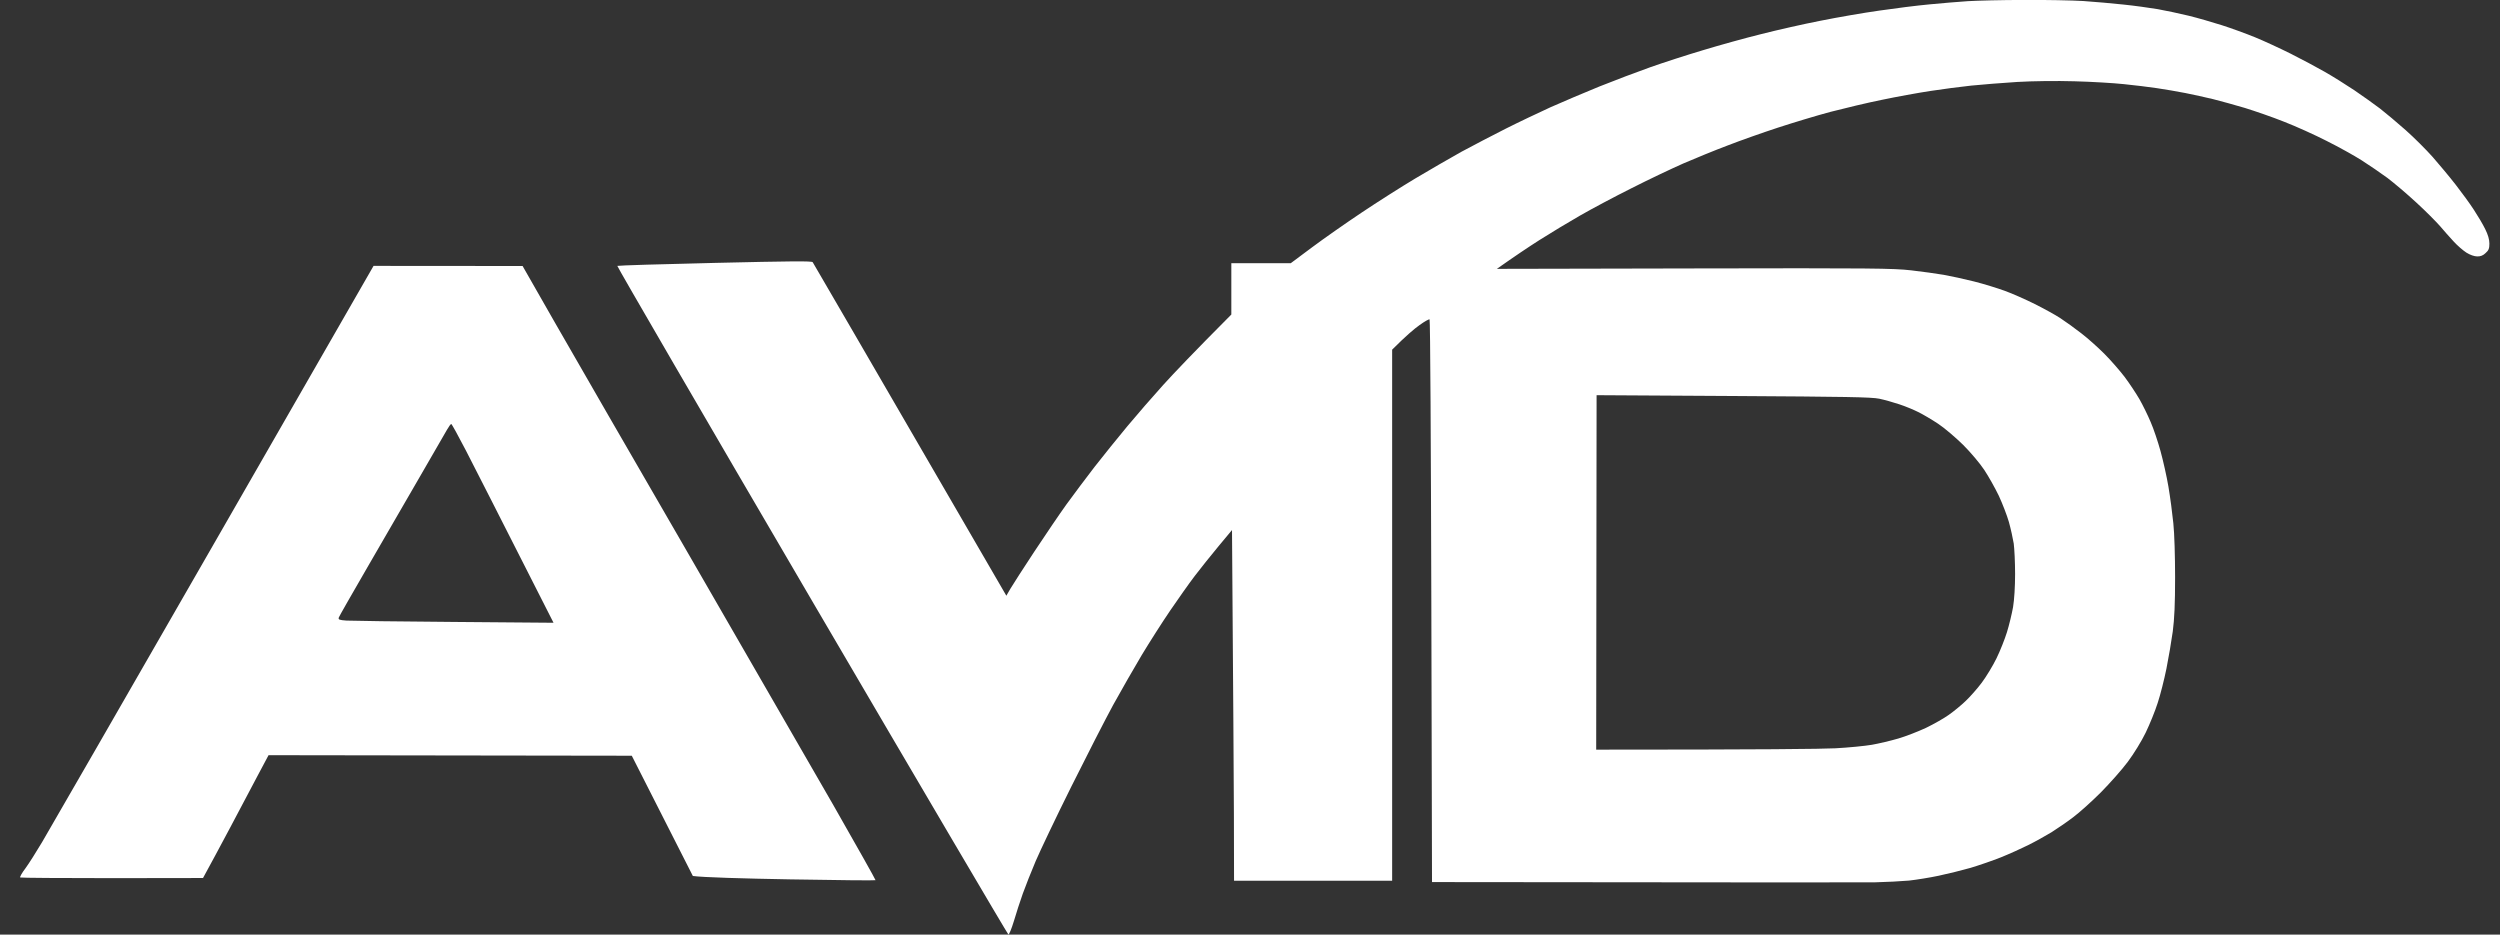 <svg width="107" height="40" viewBox="0 0 107 40" fill="none" xmlns="http://www.w3.org/2000/svg">
<rect x="0" y="0" width="107" height="40" fill="#333333" stroke="none"/>
<path fill-rule="evenodd" clip-rule="evenodd" d="M86.622 -0.002C87.547 -0.008 88.692 0.015 89.167 0.044C89.647 0.079 90.41 0.142 90.873 0.194C91.335 0.24 91.995 0.333 92.348 0.391C92.701 0.454 93.296 0.582 93.678 0.674C94.06 0.767 94.696 0.952 95.095 1.079C95.494 1.206 96.13 1.438 96.512 1.594C96.894 1.75 97.582 2.068 98.044 2.299C98.507 2.531 99.155 2.878 99.49 3.069C99.826 3.259 100.398 3.618 100.763 3.861C101.127 4.11 101.624 4.462 101.867 4.648C102.11 4.838 102.602 5.249 102.96 5.567C103.319 5.885 103.84 6.406 104.123 6.724C104.401 7.042 104.846 7.574 105.106 7.909C105.366 8.245 105.719 8.725 105.881 8.979C106.049 9.234 106.269 9.604 106.367 9.806C106.488 10.049 106.546 10.252 106.546 10.425C106.546 10.633 106.517 10.714 106.384 10.83C106.28 10.934 106.165 10.98 106.026 10.975C105.904 10.975 105.719 10.911 105.563 10.813C105.418 10.72 105.17 10.506 105.014 10.333C104.852 10.159 104.591 9.864 104.435 9.679C104.273 9.494 103.822 9.037 103.423 8.673C103.024 8.303 102.463 7.828 102.18 7.614C101.896 7.406 101.399 7.065 101.081 6.863C100.763 6.66 100.086 6.284 99.577 6.03C99.068 5.77 98.247 5.399 97.755 5.209C97.264 5.012 96.506 4.752 96.078 4.619C95.65 4.491 95.037 4.324 94.719 4.243C94.401 4.168 93.869 4.046 93.533 3.982C93.198 3.919 92.654 3.82 92.319 3.774C91.983 3.722 91.347 3.647 90.902 3.601C90.456 3.554 89.508 3.497 88.791 3.479C88.022 3.456 87.021 3.468 86.333 3.508C85.697 3.549 84.812 3.618 84.366 3.664C83.921 3.711 83.129 3.815 82.602 3.896C82.076 3.977 81.156 4.144 80.549 4.272C79.942 4.393 78.959 4.63 78.352 4.786C77.744 4.948 76.732 5.255 76.096 5.463C75.46 5.671 74.494 6.012 73.956 6.221C73.418 6.423 72.556 6.776 72.047 6.996C71.538 7.221 70.538 7.695 69.821 8.06C69.104 8.418 68.115 8.945 67.623 9.228C67.131 9.511 66.351 9.98 65.888 10.275C65.425 10.57 64.829 10.969 64.066 11.507L72.51 11.489C80.144 11.472 81.035 11.484 81.793 11.57C82.255 11.623 82.88 11.709 83.181 11.761C83.481 11.813 84.066 11.941 84.482 12.045C84.898 12.149 85.494 12.334 85.812 12.45C86.13 12.565 86.703 12.82 87.085 13.011C87.466 13.201 87.964 13.473 88.183 13.618C88.403 13.762 88.808 14.052 89.08 14.266C89.352 14.474 89.791 14.867 90.063 15.139C90.335 15.411 90.722 15.856 90.931 16.128C91.139 16.405 91.422 16.834 91.567 17.082C91.712 17.337 91.925 17.77 92.047 18.06C92.174 18.349 92.359 18.904 92.469 19.303C92.579 19.702 92.735 20.39 92.81 20.836C92.885 21.281 92.978 21.981 93.019 22.397C93.065 22.825 93.094 23.826 93.094 24.711C93.094 25.844 93.065 26.48 92.995 27.024C92.938 27.441 92.816 28.152 92.724 28.615C92.631 29.077 92.463 29.742 92.348 30.089C92.238 30.436 92.001 31.015 91.833 31.362C91.659 31.72 91.33 32.258 91.07 32.605C90.821 32.941 90.3 33.525 89.919 33.912C89.537 34.294 89.005 34.774 88.733 34.977C88.461 35.185 88.045 35.468 87.808 35.618C87.57 35.763 87.125 36.012 86.824 36.162C86.524 36.312 85.986 36.555 85.639 36.694C85.292 36.833 84.702 37.035 84.337 37.145C83.973 37.249 83.36 37.4 82.978 37.481C82.597 37.562 82.024 37.654 81.706 37.689C81.388 37.718 80.723 37.753 80.231 37.764C79.74 37.77 75.275 37.77 61.29 37.753L61.261 25.729C61.244 19.112 61.215 13.687 61.186 13.67C61.163 13.652 60.972 13.757 60.758 13.913C60.544 14.063 60.191 14.358 59.584 14.965V37.695H52.817L52.811 34.849C52.806 33.282 52.782 29.904 52.73 22.686L52.152 23.38C51.834 23.762 51.377 24.335 51.134 24.653C50.891 24.971 50.423 25.636 50.087 26.128C49.752 26.619 49.202 27.481 48.867 28.036C48.537 28.591 47.982 29.557 47.641 30.176C47.305 30.795 46.496 32.374 45.848 33.675C45.2 34.977 44.518 36.411 44.327 36.856C44.136 37.301 43.893 37.926 43.777 38.244C43.662 38.562 43.494 39.089 43.396 39.418C43.297 39.742 43.193 40.002 43.159 39.997C43.13 39.985 39.341 33.548 34.743 25.694C30.146 17.84 26.404 11.397 26.421 11.38C26.438 11.362 28.318 11.304 30.597 11.252C33.841 11.177 34.755 11.166 34.784 11.223C34.813 11.264 36.687 14.491 43.072 25.497L43.245 25.197C43.344 25.035 43.795 24.323 44.263 23.618C44.726 22.918 45.345 22.004 45.645 21.587C45.946 21.171 46.49 20.448 46.854 19.974C47.224 19.5 47.855 18.719 48.254 18.239C48.653 17.759 49.347 16.961 49.792 16.469C50.238 15.977 51.071 15.098 52.701 13.462V11.264H55.246L56.154 10.587C56.657 10.211 57.617 9.54 58.283 9.095C58.948 8.65 59.977 7.996 60.567 7.643C61.157 7.291 62.048 6.776 62.545 6.498C63.048 6.226 63.904 5.781 64.442 5.509C64.98 5.237 65.847 4.827 66.362 4.59C66.883 4.358 67.825 3.959 68.462 3.699C69.098 3.445 70.075 3.074 70.63 2.878C71.186 2.681 72.204 2.351 72.886 2.149C73.569 1.941 74.691 1.629 75.373 1.461C76.055 1.287 77.201 1.027 77.918 0.888C78.635 0.744 79.768 0.547 80.433 0.454C81.099 0.356 82.064 0.235 82.573 0.188C83.082 0.136 83.823 0.079 84.222 0.05C84.621 0.026 85.697 -0.002 86.622 -0.002ZM68.317 32.085C75.466 32.085 77.999 32.056 78.554 32.027C79.109 31.998 79.815 31.928 80.115 31.877C80.416 31.824 80.925 31.703 81.243 31.61C81.561 31.518 82.093 31.31 82.429 31.154C82.764 30.992 83.204 30.743 83.412 30.593C83.62 30.448 83.944 30.182 84.129 30.003C84.314 29.829 84.627 29.476 84.817 29.222C85.008 28.967 85.292 28.499 85.448 28.181C85.604 27.863 85.806 27.354 85.899 27.053C85.992 26.752 86.107 26.272 86.159 25.983C86.211 25.665 86.246 25.116 86.246 24.566C86.246 24.075 86.217 23.485 86.188 23.265C86.153 23.045 86.061 22.629 85.98 22.339C85.899 22.056 85.702 21.547 85.546 21.212C85.384 20.876 85.107 20.385 84.927 20.113C84.748 19.841 84.343 19.361 84.025 19.043C83.701 18.725 83.221 18.314 82.949 18.135C82.678 17.956 82.296 17.73 82.093 17.632C81.897 17.533 81.532 17.383 81.284 17.302C81.041 17.221 80.653 17.111 80.433 17.065C80.098 16.995 78.993 16.978 74.181 16.949L68.334 16.914L68.317 32.085ZM15.988 11.38L22.367 11.385L23.778 13.855C24.553 15.214 27.144 19.696 29.527 23.814C31.91 27.938 34.674 32.732 35.675 34.473C36.669 36.214 37.479 37.654 37.473 37.672C37.468 37.689 35.819 37.672 33.818 37.637C31.811 37.602 30.053 37.55 29.654 37.492L27.04 32.345L11.494 32.322L11.072 33.114C10.84 33.554 10.296 34.583 9.857 35.41C9.417 36.237 8.972 37.064 8.689 37.579L4.796 37.585C2.656 37.585 0.887 37.573 0.864 37.556C0.84 37.539 0.939 37.359 1.089 37.163C1.234 36.966 1.552 36.463 1.8 36.046C2.043 35.636 5.34 29.916 9.117 23.34L15.988 11.38ZM17.954 20.431C17.387 21.414 16.381 23.149 15.727 24.277C15.074 25.405 14.518 26.376 14.501 26.428C14.472 26.521 14.518 26.538 14.831 26.561C15.027 26.573 17.104 26.602 19.44 26.619L23.691 26.654C21.245 21.831 20.267 19.916 19.943 19.286C19.619 18.661 19.336 18.146 19.313 18.146C19.29 18.146 19.209 18.256 19.134 18.389C19.053 18.528 18.526 19.442 17.954 20.431Z" fill="white"/>
</svg>
